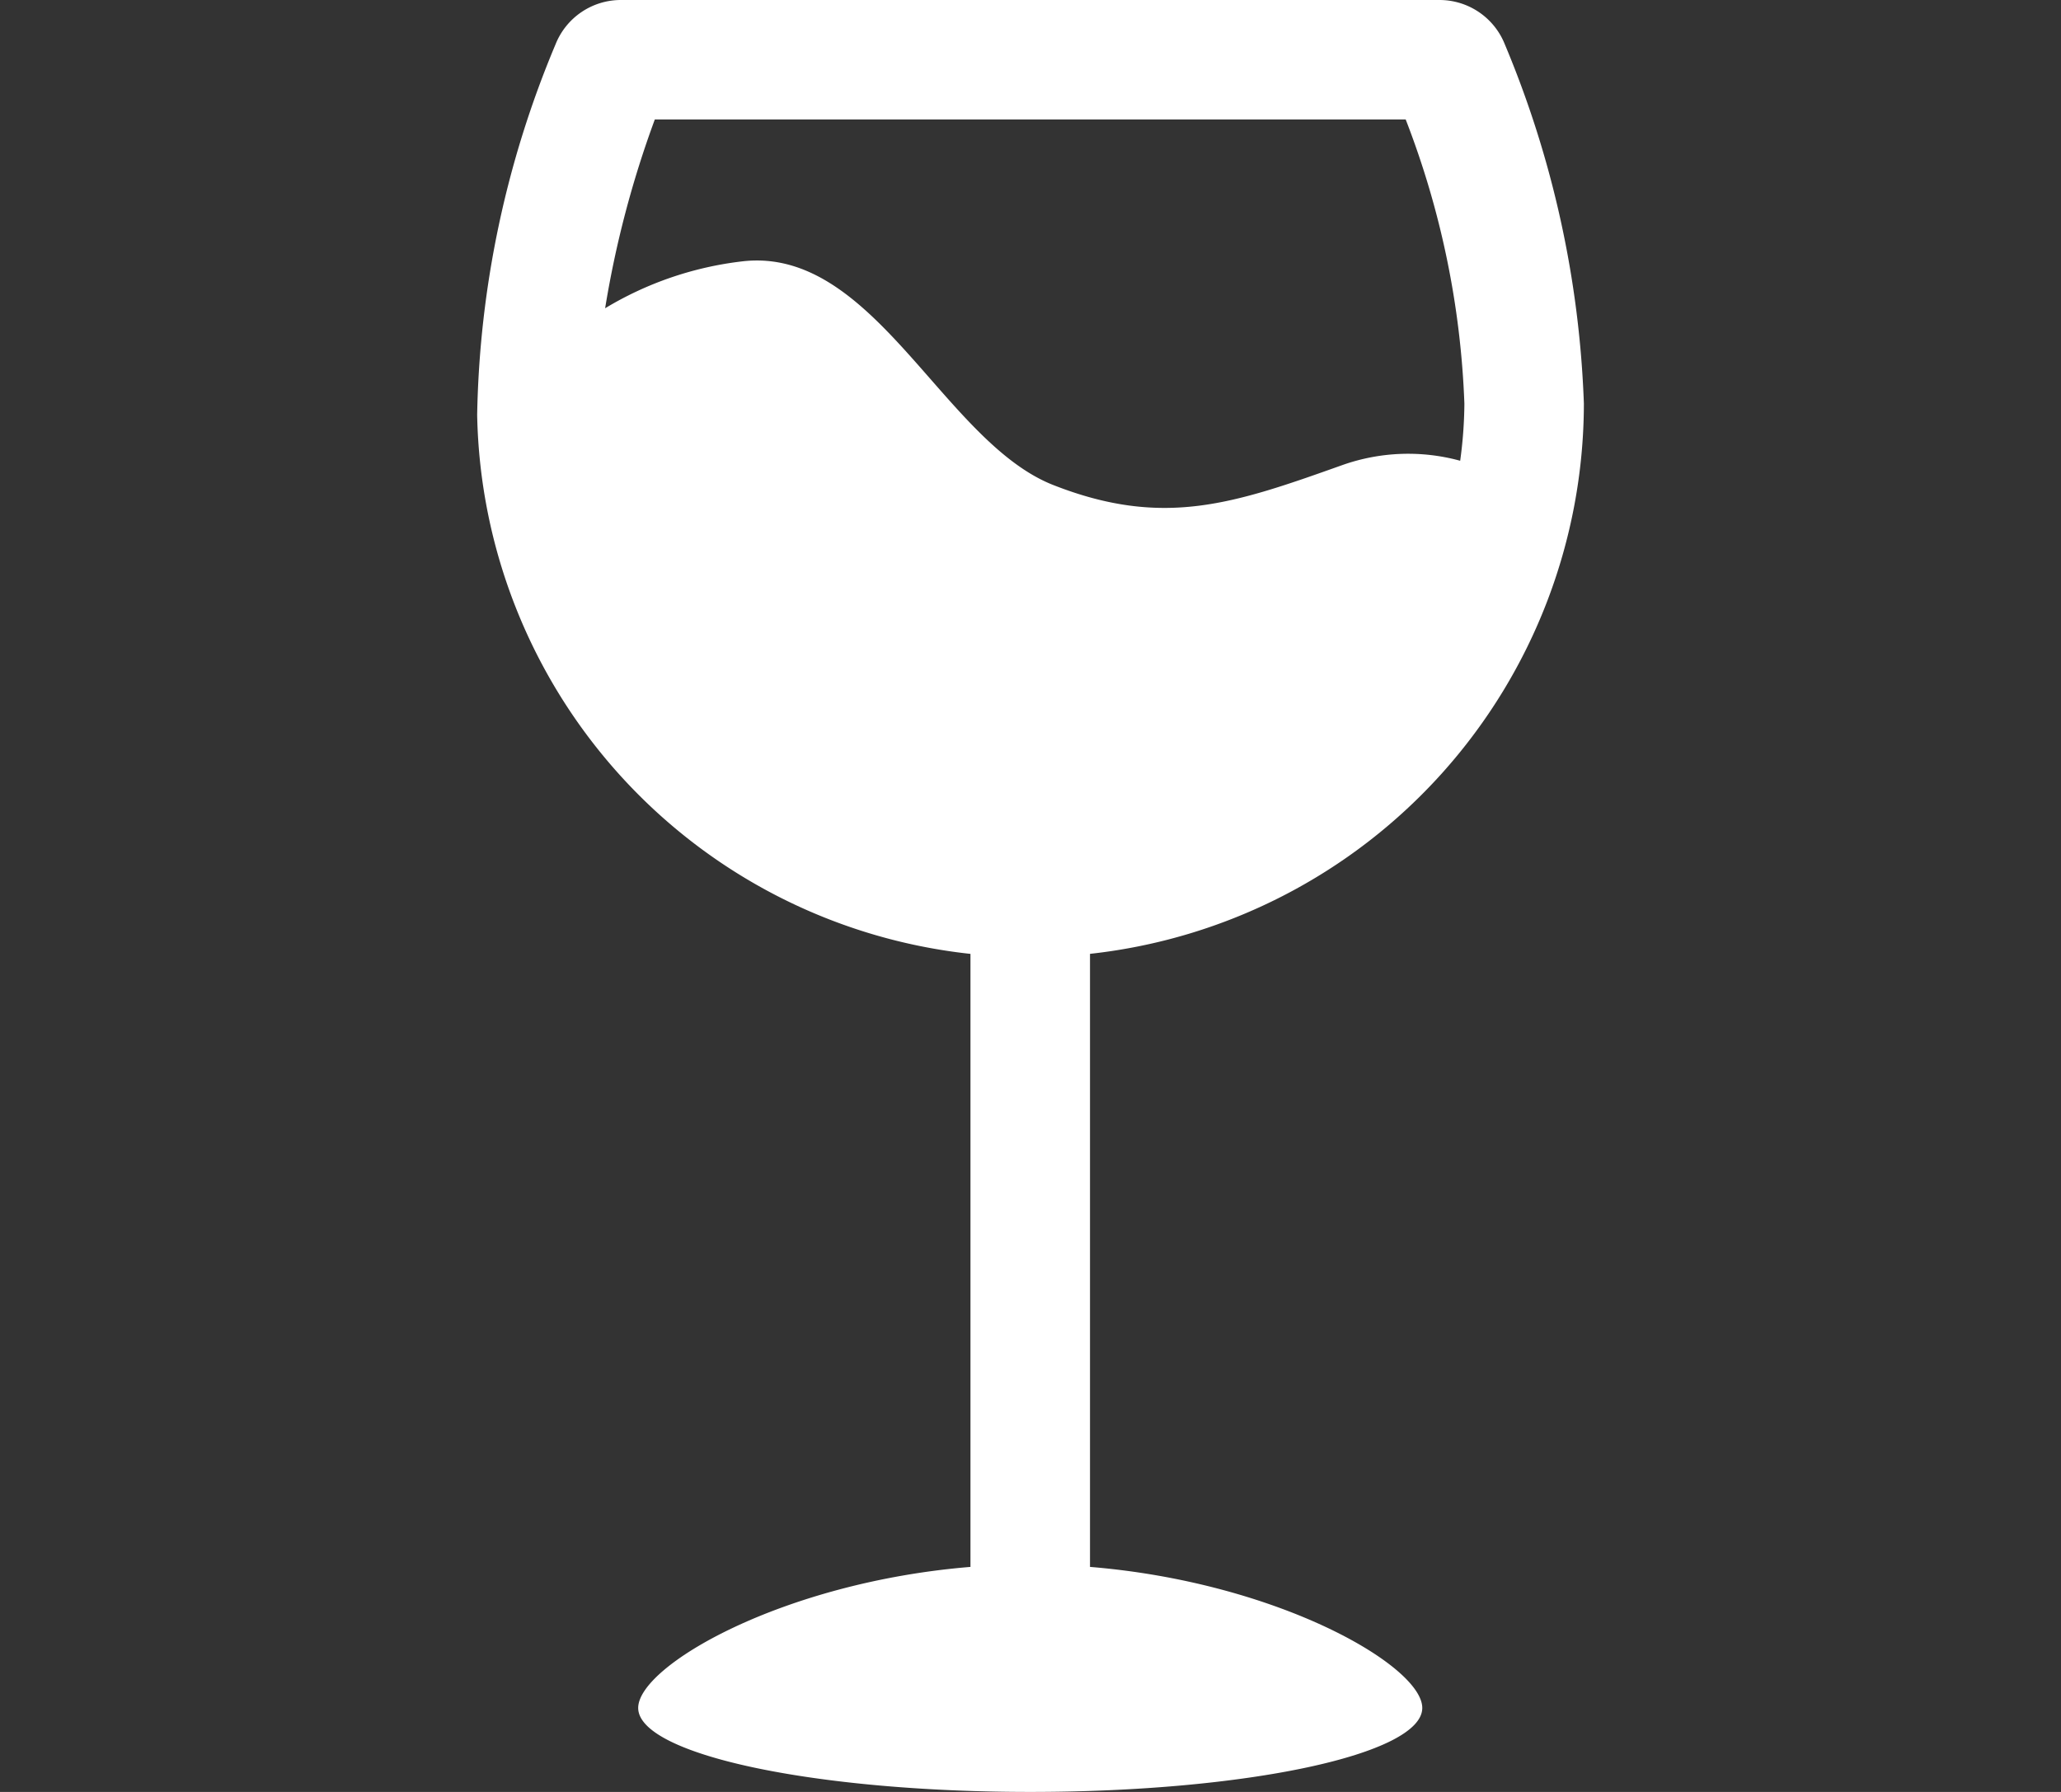 <svg xmlns="http://www.w3.org/2000/svg" xmlns:xlink="http://www.w3.org/1999/xlink" width="46" height="40" viewBox="0 0 46 40">
  <rect x="0" y="0" width="46" height="40" fill="#333333" stroke="none"/>
  <defs>
    <clipPath id="clip-path">
      <rect id="Rechteck_35" data-name="Rechteck 35" width="46" height="40" transform="translate(54 26)" fill="#fff"/>
    </clipPath>
  </defs>
  <g id="icon-wein" transform="translate(-54 -26)" clip-path="url(#clip-path)">
    <path id="oversized-wine-glass-2" d="M21.328,34.977V21.292A12.371,12.371,0,0,0,32.351,9.01,22.8,22.8,0,0,0,30.586.988,1.57,1.57,0,0,0,29.129,0H10.861A1.569,1.569,0,0,0,9.4.988,22.334,22.334,0,0,0,7.65,9.258h0s0,.005,0,.008a12.339,12.339,0,0,0,11.01,12.027V34.977c-4.2.344-7.416,2.209-7.416,3.148,0,1.037,3.917,1.875,8.75,1.875s8.75-.839,8.75-1.875C28.745,37.187,25.526,35.32,21.328,34.977ZM11.615,2.667H28.374A19.489,19.489,0,0,1,29.684,9.01a9.721,9.721,0,0,1-.094,1.275,4.4,4.4,0,0,0-2.625.095c-2.421.862-3.991,1.414-6.454.448s-4-5.327-6.934-4.995a7.628,7.628,0,0,0-3.071,1.048A22.684,22.684,0,0,1,11.615,2.667Z" transform="translate(57 26)" fill="#fff"/>
  </g>
</svg>
